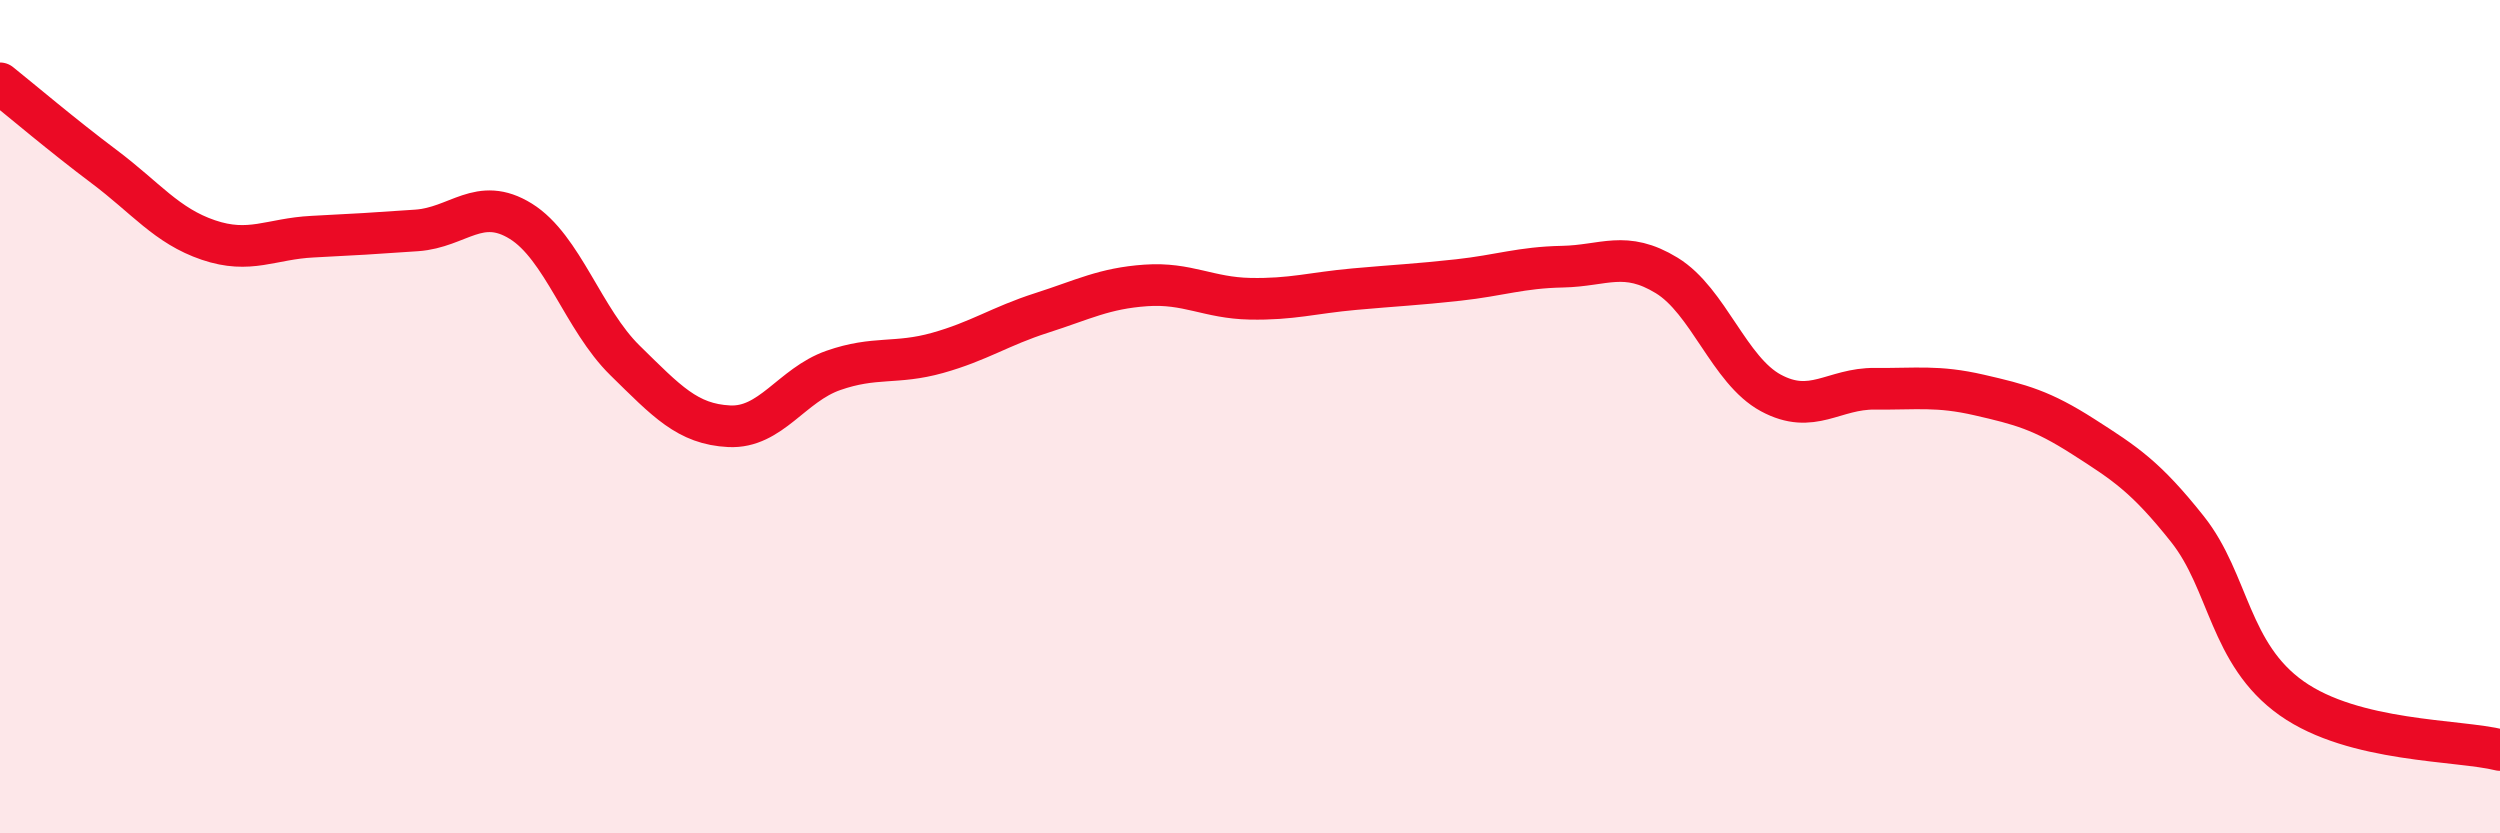 
    <svg width="60" height="20" viewBox="0 0 60 20" xmlns="http://www.w3.org/2000/svg">
      <path
        d="M 0,2 C 0.5,2.4 1.5,3.25 2.5,4 C 3.5,4.75 4,5.42 5,5.76 C 6,6.1 6.5,5.73 7.5,5.68 C 8.5,5.63 9,5.6 10,5.53 C 11,5.46 11.5,4.69 12.5,5.31 C 13.5,5.93 14,7.67 15,8.65 C 16,9.63 16.5,10.18 17.5,10.23 C 18.5,10.28 19,9.24 20,8.89 C 21,8.54 21.5,8.75 22.5,8.47 C 23.5,8.19 24,7.83 25,7.51 C 26,7.19 26.5,6.92 27.5,6.85 C 28.5,6.78 29,7.15 30,7.17 C 31,7.19 31.5,7.03 32.5,6.94 C 33.5,6.85 34,6.83 35,6.72 C 36,6.61 36.5,6.42 37.5,6.4 C 38.5,6.38 39,6 40,6.61 C 41,7.22 41.5,8.89 42.5,9.43 C 43.5,9.97 44,9.32 45,9.33 C 46,9.34 46.5,9.25 47.5,9.48 C 48.5,9.71 49,9.84 50,10.48 C 51,11.12 51.5,11.44 52.5,12.7 C 53.5,13.96 53.5,15.7 55,16.76 C 56.5,17.82 59,17.75 60,18L60 20L0 20Z"
        fill="#EB0A25"
        opacity="0.1"
        stroke-linecap="round"
        stroke-linejoin="round"
      />
      <path
        d="M 0,2 C 0.5,2.4 1.5,3.25 2.5,4 C 3.5,4.75 4,5.42 5,5.76 C 6,6.1 6.5,5.73 7.5,5.68 C 8.5,5.63 9,5.6 10,5.53 C 11,5.46 11.5,4.69 12.5,5.31 C 13.5,5.93 14,7.67 15,8.65 C 16,9.63 16.5,10.18 17.5,10.23 C 18.5,10.28 19,9.24 20,8.89 C 21,8.54 21.5,8.75 22.5,8.47 C 23.5,8.19 24,7.83 25,7.51 C 26,7.19 26.5,6.92 27.5,6.85 C 28.5,6.78 29,7.15 30,7.17 C 31,7.19 31.5,7.03 32.5,6.94 C 33.5,6.85 34,6.83 35,6.72 C 36,6.61 36.5,6.42 37.5,6.4 C 38.5,6.38 39,6 40,6.61 C 41,7.22 41.5,8.89 42.5,9.43 C 43.5,9.97 44,9.32 45,9.33 C 46,9.34 46.5,9.25 47.5,9.48 C 48.5,9.71 49,9.84 50,10.48 C 51,11.12 51.5,11.44 52.5,12.7 C 53.5,13.96 53.5,15.7 55,16.76 C 56.5,17.82 59,17.75 60,18"
        stroke="#EB0A25"
        stroke-width="1"
        fill="none"
        stroke-linecap="round"
        stroke-linejoin="round"
      />
    </svg>
  